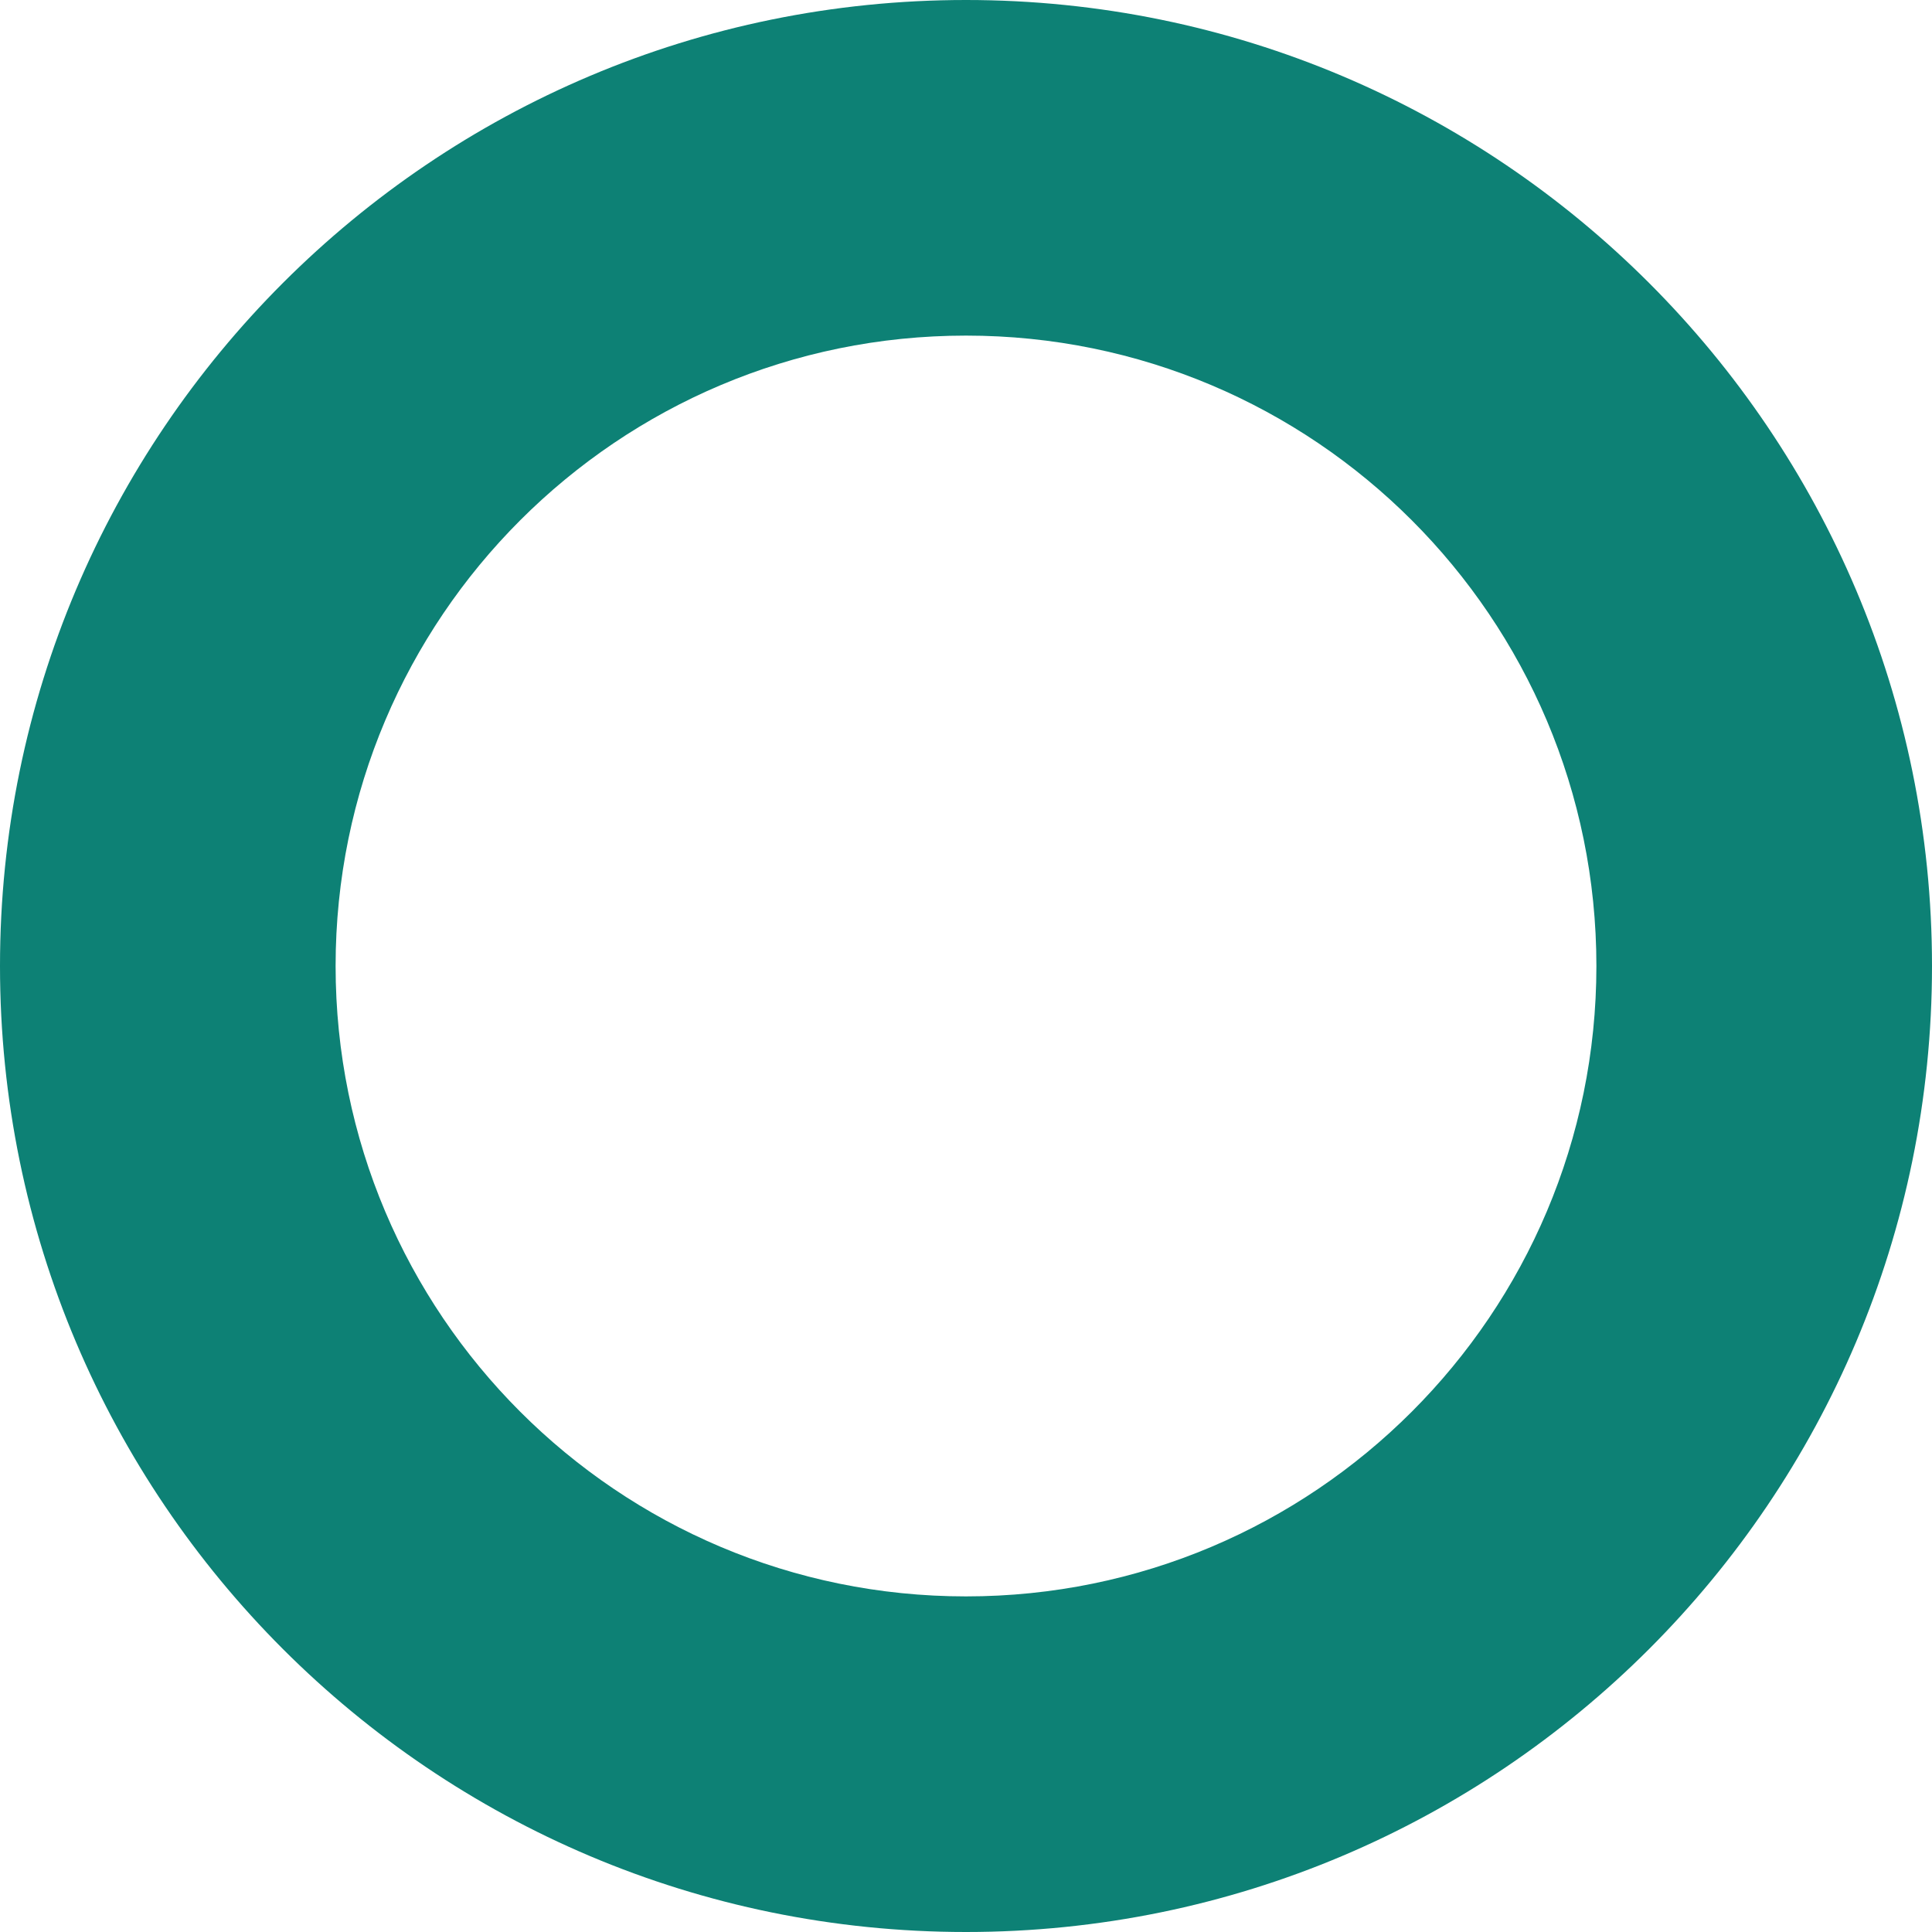 <?xml version="1.0" encoding="utf-8"?>
<!-- Generator: Adobe Illustrator 25.2.1, SVG Export Plug-In . SVG Version: 6.00 Build 0)  -->
<svg version="1.1" id="Layer_1" xmlns="http://www.w3.org/2000/svg" xmlns:xlink="http://www.w3.org/1999/xlink" x="0px" y="0px"
	 viewBox="0 0 383 383" style="enable-background:new 0 0 383 383;" xml:space="preserve">
<style type="text/css">
	.st0{fill-rule:evenodd;clip-rule:evenodd;fill:#0D8175;}
</style>
<g>
	<g>
		<path class="st0" d="M191.5,0C85.74,0,0,85.74,0,191.5C0,297.26,85.74,383,191.5,383S383,297.26,383,191.5
			C383,85.74,297.26,0,191.5,0z M191.5,316.47c-69.02,0-124.97-55.95-124.97-124.97c0-69.02,55.95-124.97,124.97-124.97
			c69.02,0,124.97,55.95,124.97,124.97C316.47,260.51,260.52,316.47,191.5,316.47z"/>
	</g>
</g>
</svg>
